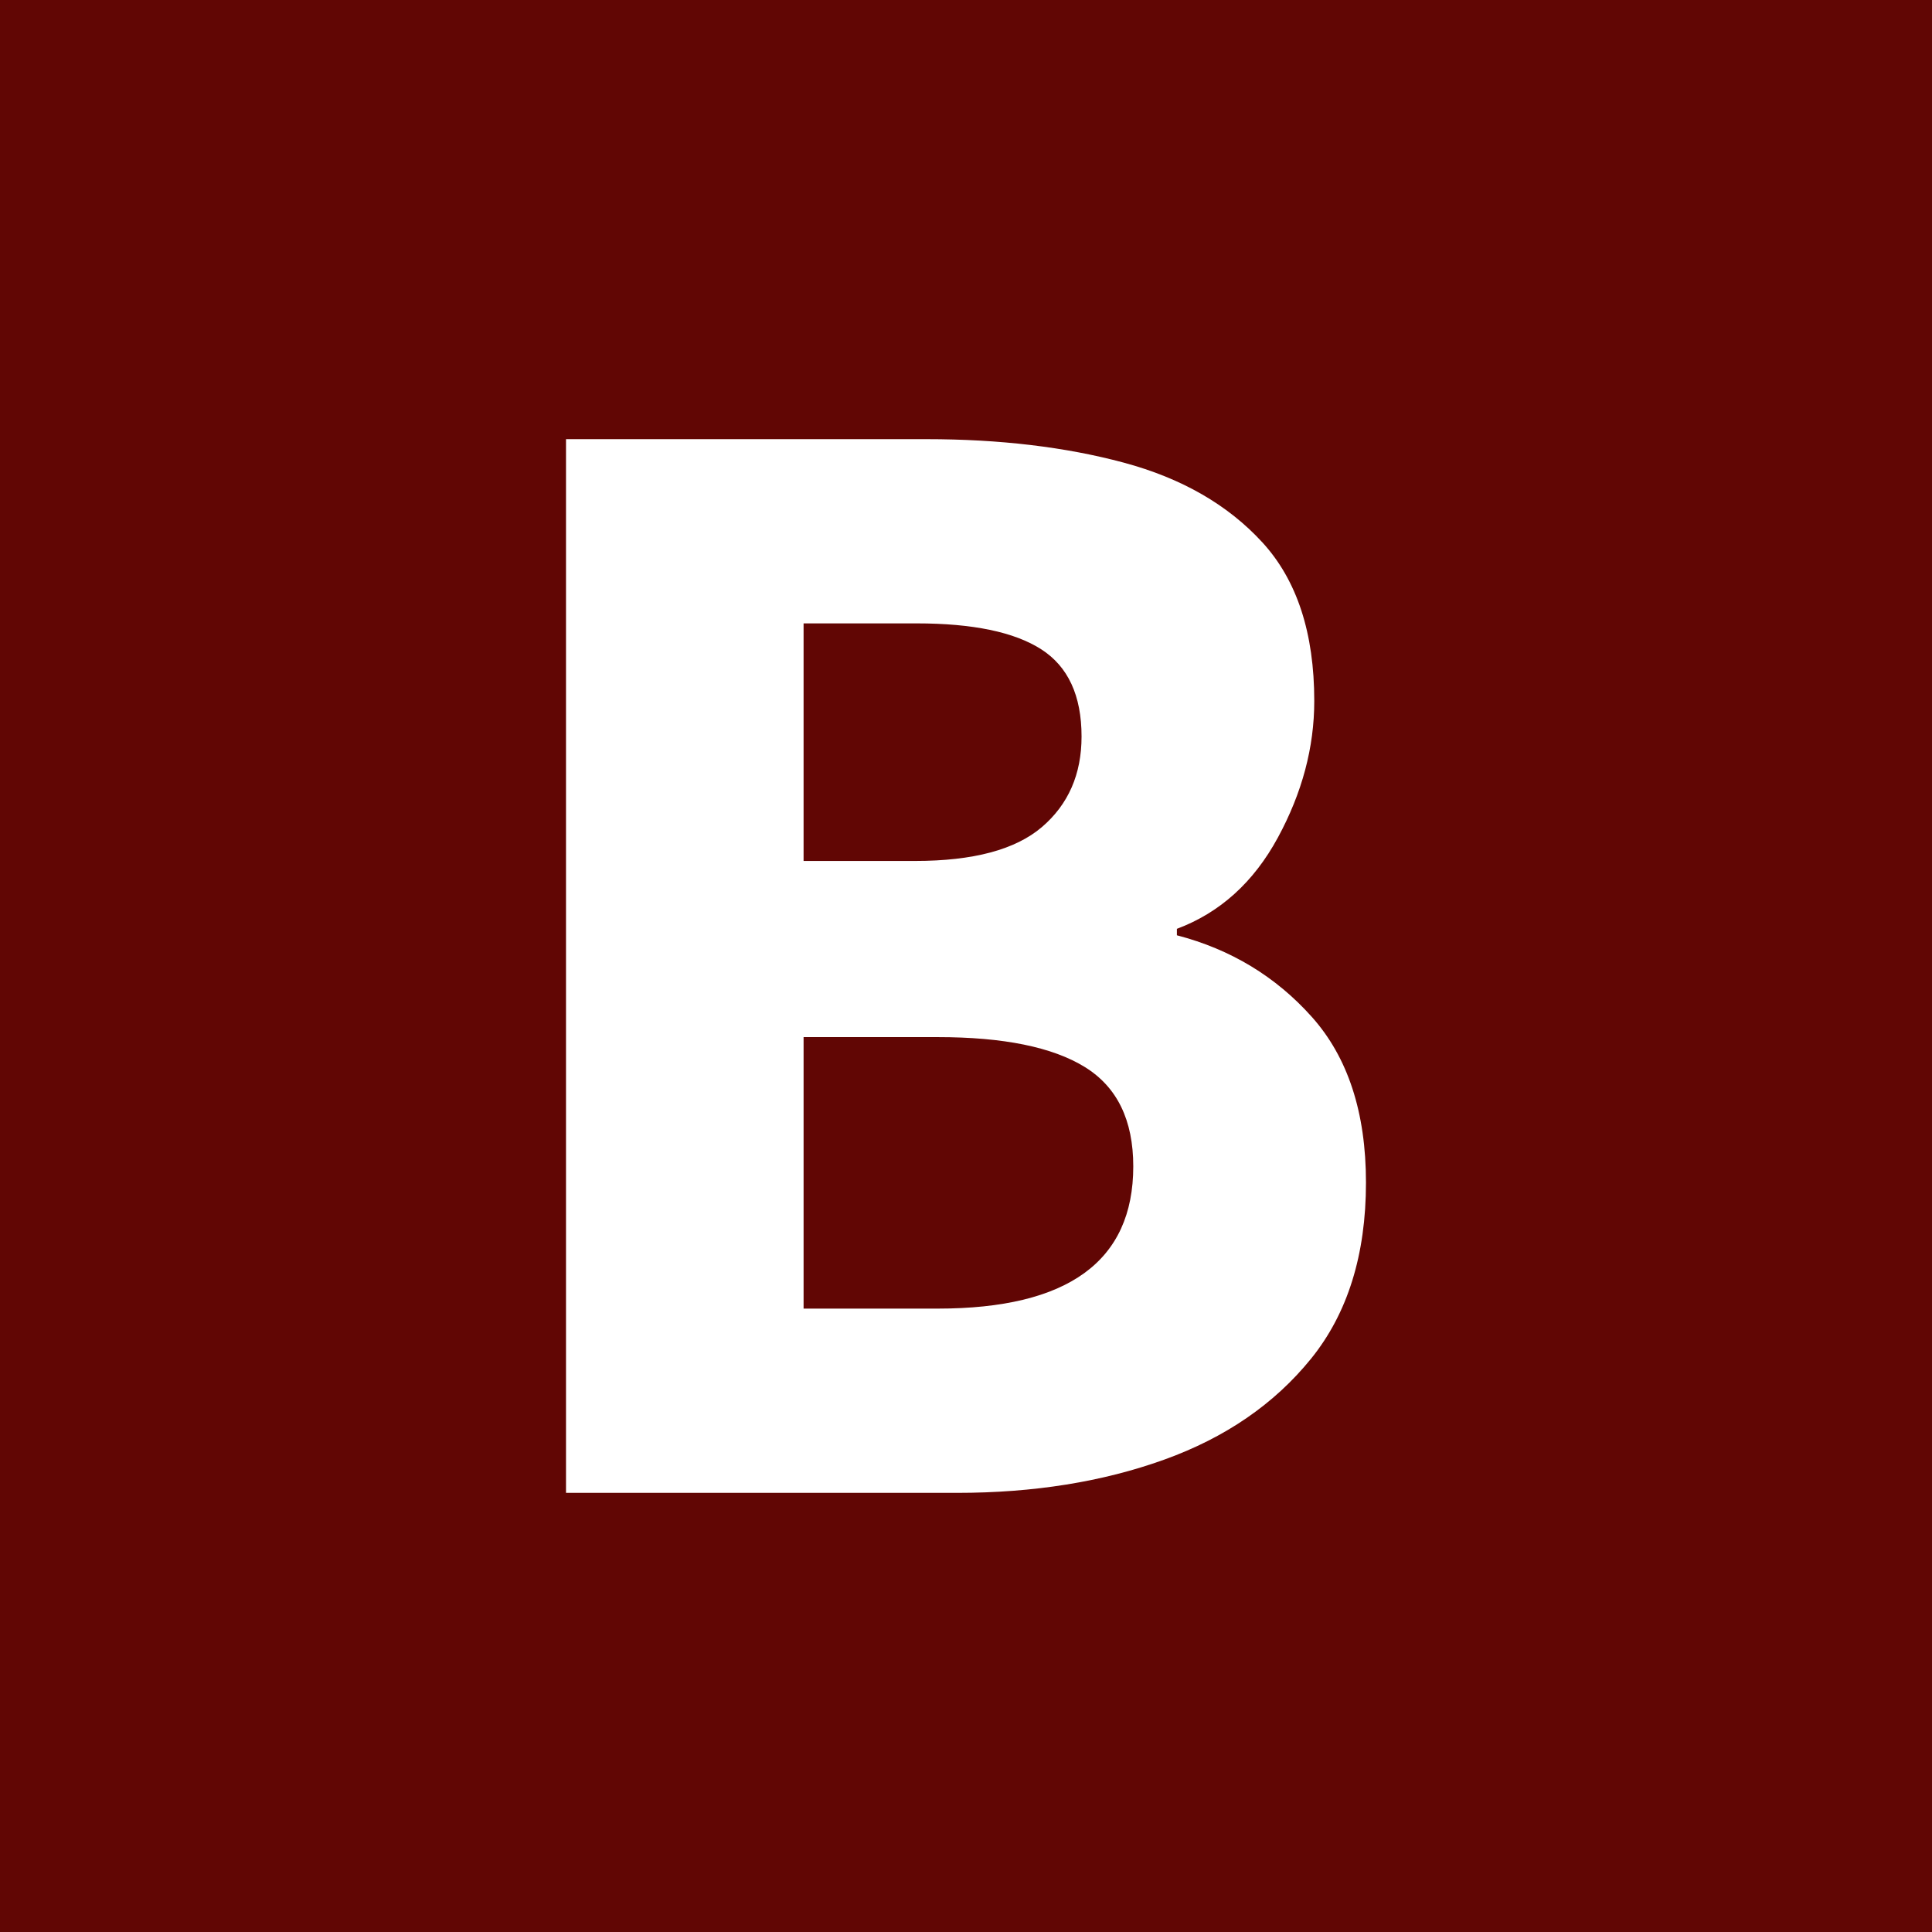 <?xml version="1.0" encoding="UTF-8"?><svg id="Layer_1" xmlns="http://www.w3.org/2000/svg" viewBox="0 0 180 180"><rect width="180" height="180" style="fill:#610604;"/><path d="M52.734,139.085V40.915h33.577c6.825,0,12.949.729,18.369,2.183,5.421,1.456,9.735,3.941,12.949,7.453,3.211,3.515,4.818,8.432,4.818,14.756,0,4.317-1.129,8.559-3.388,12.723-2.259,4.167-5.397,7.002-9.411,8.507v.602c5.018,1.306,9.208,3.84,12.572,7.604,3.362,3.764,5.044,8.909,5.044,15.434,0,6.726-1.708,12.196-5.119,16.412-3.413,4.216-7.98,7.355-13.701,9.411-5.722,2.058-12.147,3.087-19.273,3.087h-36.438ZM74.868,80.213h10.389c5.421,0,9.359-1.054,11.82-3.162,2.458-2.108,3.689-4.917,3.689-8.432,0-3.814-1.256-6.524-3.764-8.131-2.51-1.604-6.376-2.409-11.594-2.409h-10.54v22.134ZM74.868,121.92h12.497c12.144,0,18.219-4.416,18.219-13.25,0-4.315-1.506-7.401-4.517-9.26-3.011-1.856-7.58-2.785-13.702-2.785h-12.497v25.295Z" style="fill:#fff;"/></svg>